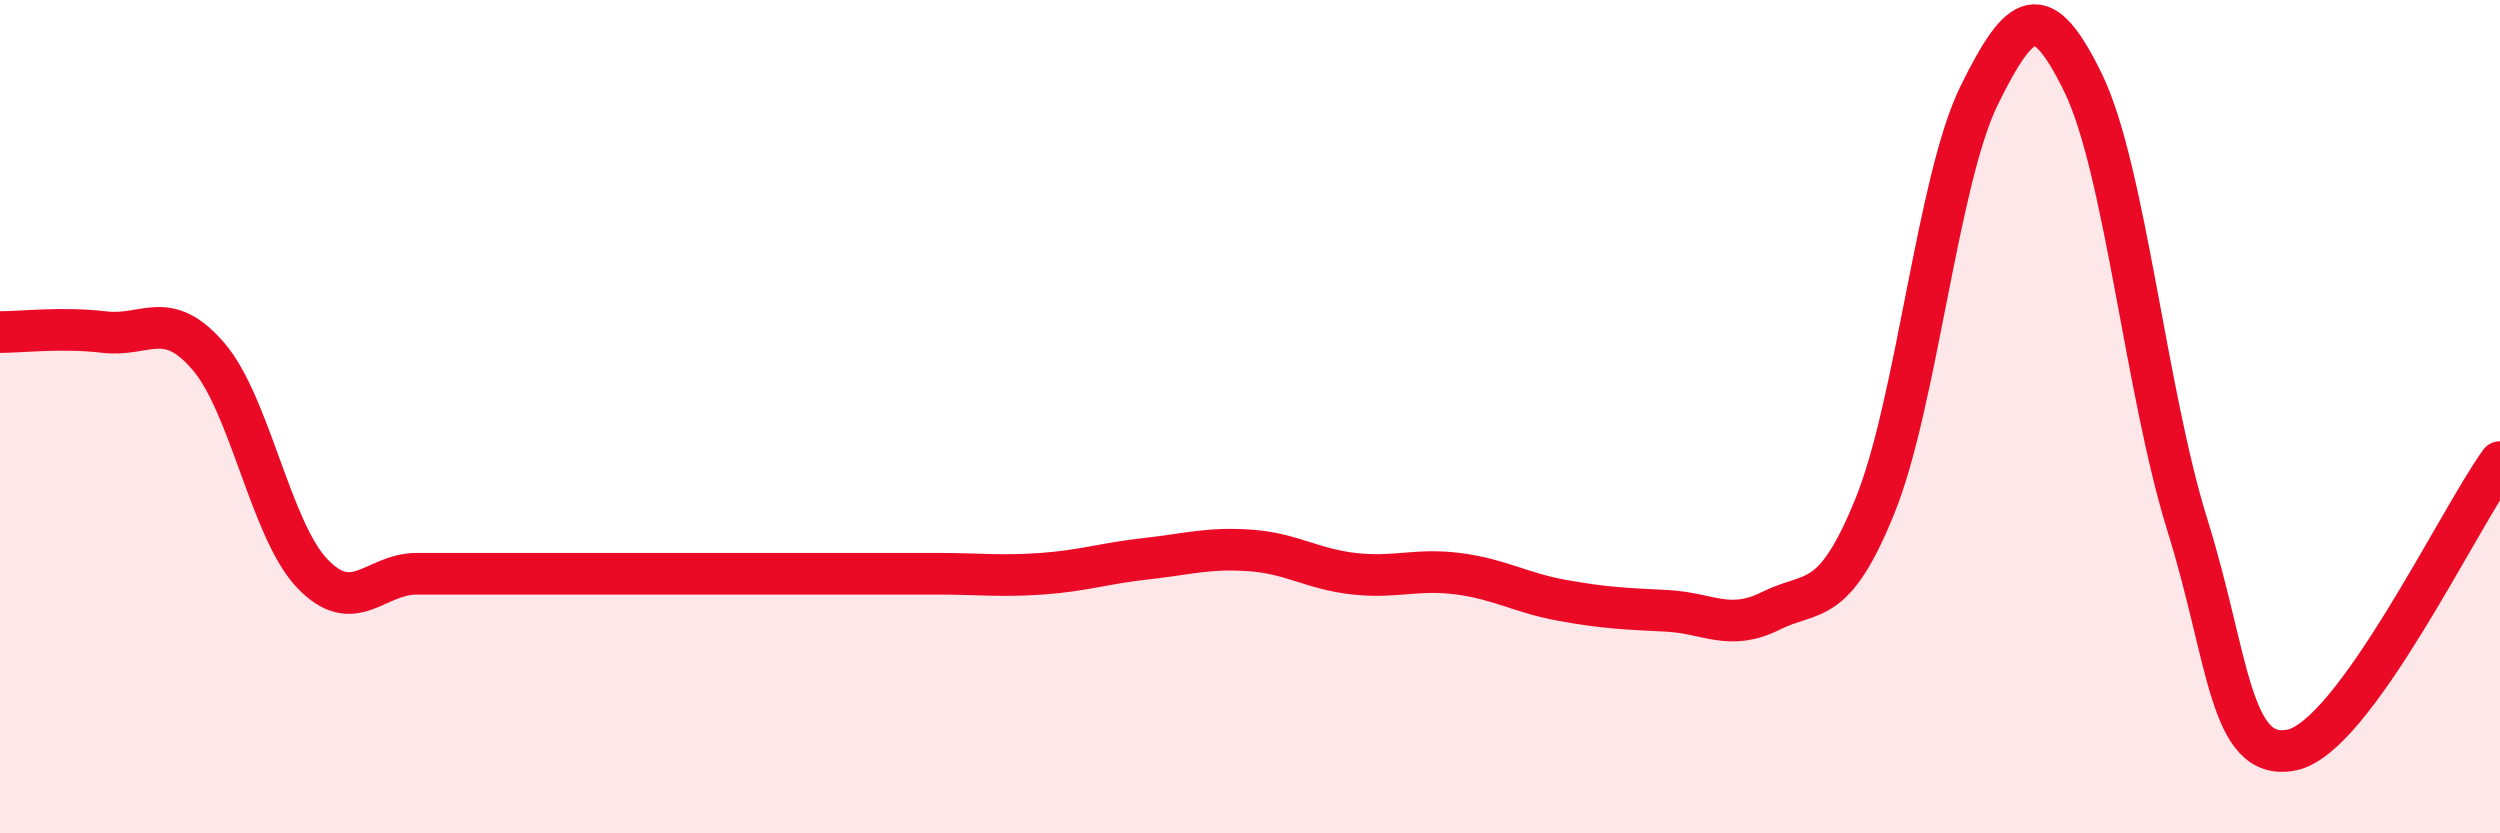 
    <svg width="60" height="20" viewBox="0 0 60 20" xmlns="http://www.w3.org/2000/svg">
      <path
        d="M 0,7.97 C 0.5,7.97 1.5,7.85 2.5,7.97 C 3.5,8.09 4,7.39 5,8.55 C 6,9.71 6.5,12.73 7.5,13.77 C 8.5,14.81 9,13.77 10,13.77 C 11,13.77 11.5,13.77 12.5,13.77 C 13.5,13.77 14,13.77 15,13.77 C 16,13.77 16.5,13.77 17.5,13.77 C 18.5,13.77 19,13.77 20,13.77 C 21,13.77 21.5,13.77 22.5,13.77 C 23.5,13.77 24,13.84 25,13.77 C 26,13.7 26.5,13.52 27.5,13.41 C 28.5,13.3 29,13.14 30,13.21 C 31,13.28 31.5,13.66 32.5,13.77 C 33.5,13.88 34,13.64 35,13.77 C 36,13.9 36.5,14.23 37.5,14.41 C 38.5,14.59 39,14.61 40,14.66 C 41,14.71 41.5,15.16 42.5,14.66 C 43.5,14.16 44,14.61 45,12.14 C 46,9.67 46.5,4.32 47.5,2.29 C 48.5,0.26 49,-0.06 50,2 C 51,4.06 51.5,9.41 52.5,12.61 C 53.5,15.81 53.5,18.3 55,18 C 56.5,17.7 59,12.47 60,11.09L60 20L0 20Z"
        fill="#EB0A25"
        opacity="0.1"
        stroke-linecap="round"
        stroke-linejoin="round"
      />
      <path
        d="M 0,7.97 C 0.5,7.97 1.5,7.85 2.5,7.97 C 3.5,8.09 4,7.39 5,8.55 C 6,9.71 6.5,12.73 7.5,13.77 C 8.5,14.81 9,13.77 10,13.77 C 11,13.77 11.5,13.77 12.5,13.77 C 13.5,13.77 14,13.77 15,13.77 C 16,13.77 16.5,13.77 17.5,13.77 C 18.5,13.77 19,13.77 20,13.77 C 21,13.77 21.5,13.77 22.5,13.77 C 23.5,13.77 24,13.84 25,13.77 C 26,13.7 26.5,13.52 27.5,13.41 C 28.5,13.3 29,13.14 30,13.21 C 31,13.28 31.5,13.66 32.5,13.77 C 33.5,13.88 34,13.64 35,13.77 C 36,13.9 36.5,14.23 37.5,14.41 C 38.5,14.59 39,14.61 40,14.66 C 41,14.71 41.5,15.16 42.5,14.66 C 43.5,14.16 44,14.61 45,12.14 C 46,9.67 46.5,4.32 47.5,2.29 C 48.5,0.26 49,-0.06 50,2 C 51,4.06 51.5,9.41 52.5,12.61 C 53.5,15.81 53.5,18.3 55,18 C 56.5,17.7 59,12.47 60,11.09"
        stroke="#EB0A25"
        stroke-width="1"
        fill="none"
        stroke-linecap="round"
        stroke-linejoin="round"
      />
    </svg>
  